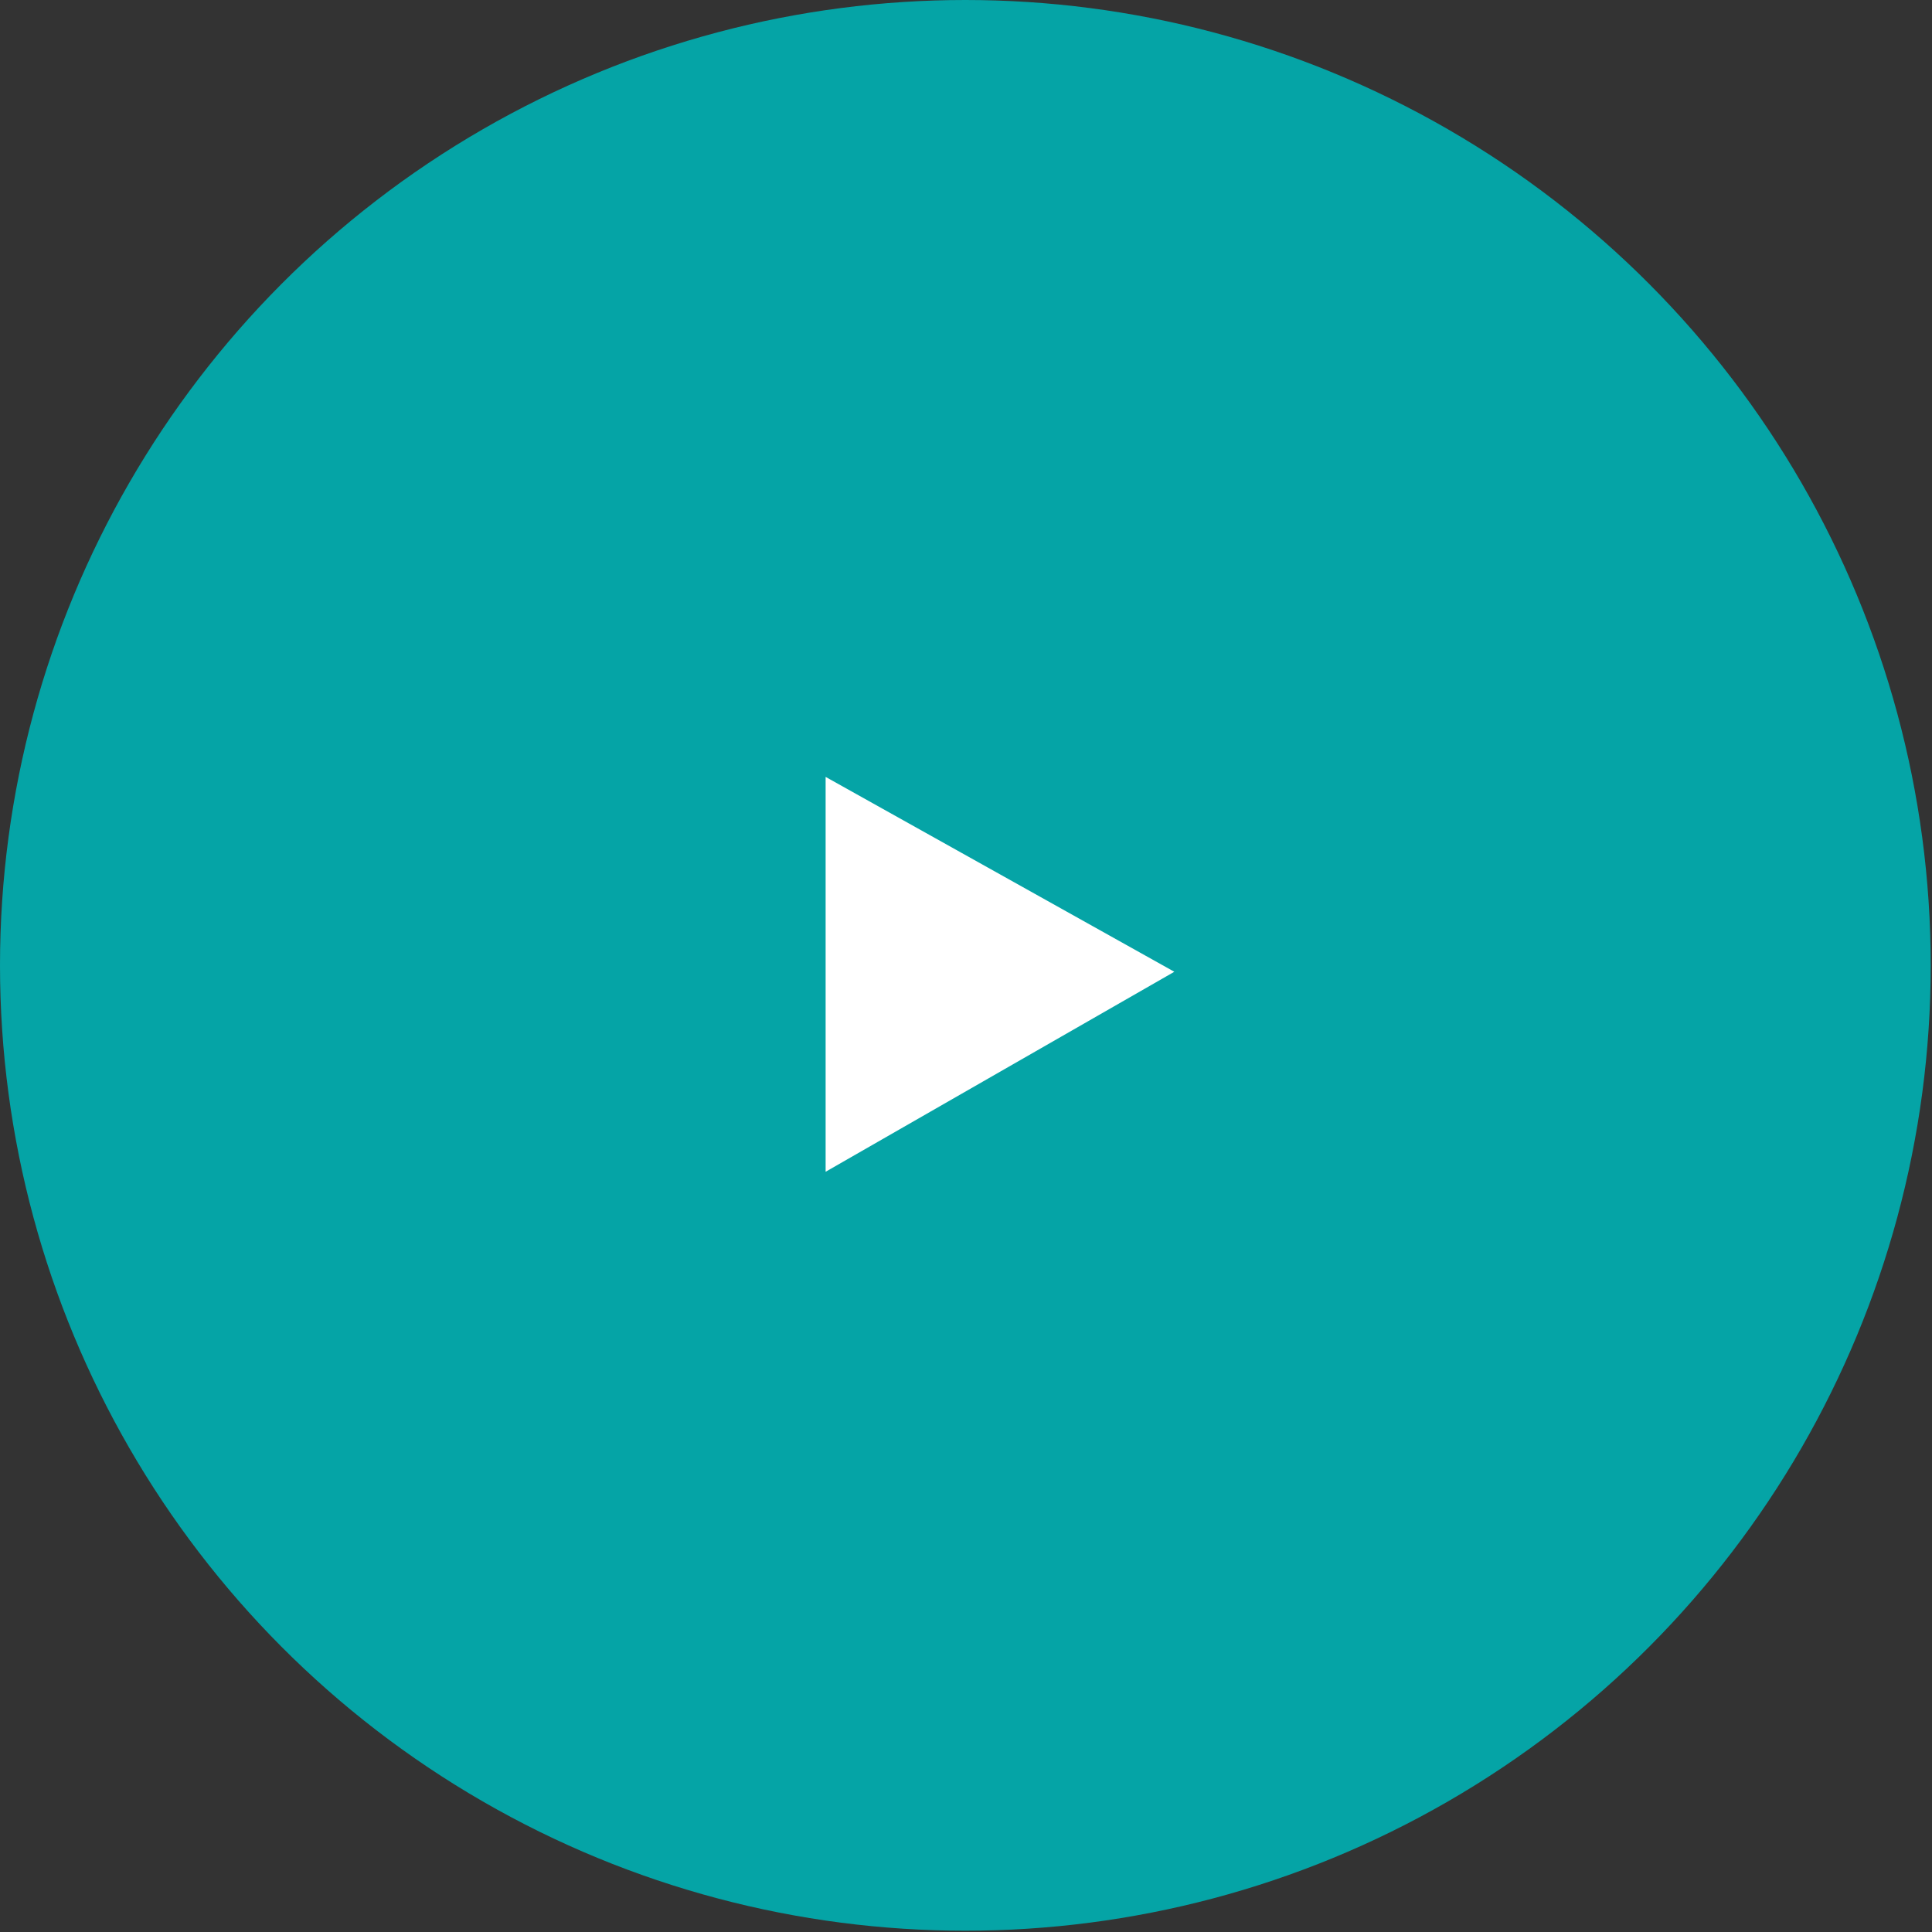 <?xml version="1.0" encoding="UTF-8"?> <!-- Generator: Adobe Illustrator 28.0.0, SVG Export Plug-In . SVG Version: 6.00 Build 0) --> <svg xmlns="http://www.w3.org/2000/svg" xmlns:xlink="http://www.w3.org/1999/xlink" id="_Слой_1" x="0px" y="0px" viewBox="0 0 150.7 150.7" style="enable-background:new 0 0 150.7 150.7;" xml:space="preserve"><rect x="0" y="0" width="150.7" height="150.7" fill="#333333" stroke="none"/> <style type="text/css"> .st0{fill:#05A4A6;} .st1{fill:#FFFFFF;} </style> <circle class="st0" cx="75.3" cy="75.3" r="75.3"></circle> <polygon class="st1" points="64.4,60.6 91.6,75.8 64.4,91.4 "></polygon> </svg> 